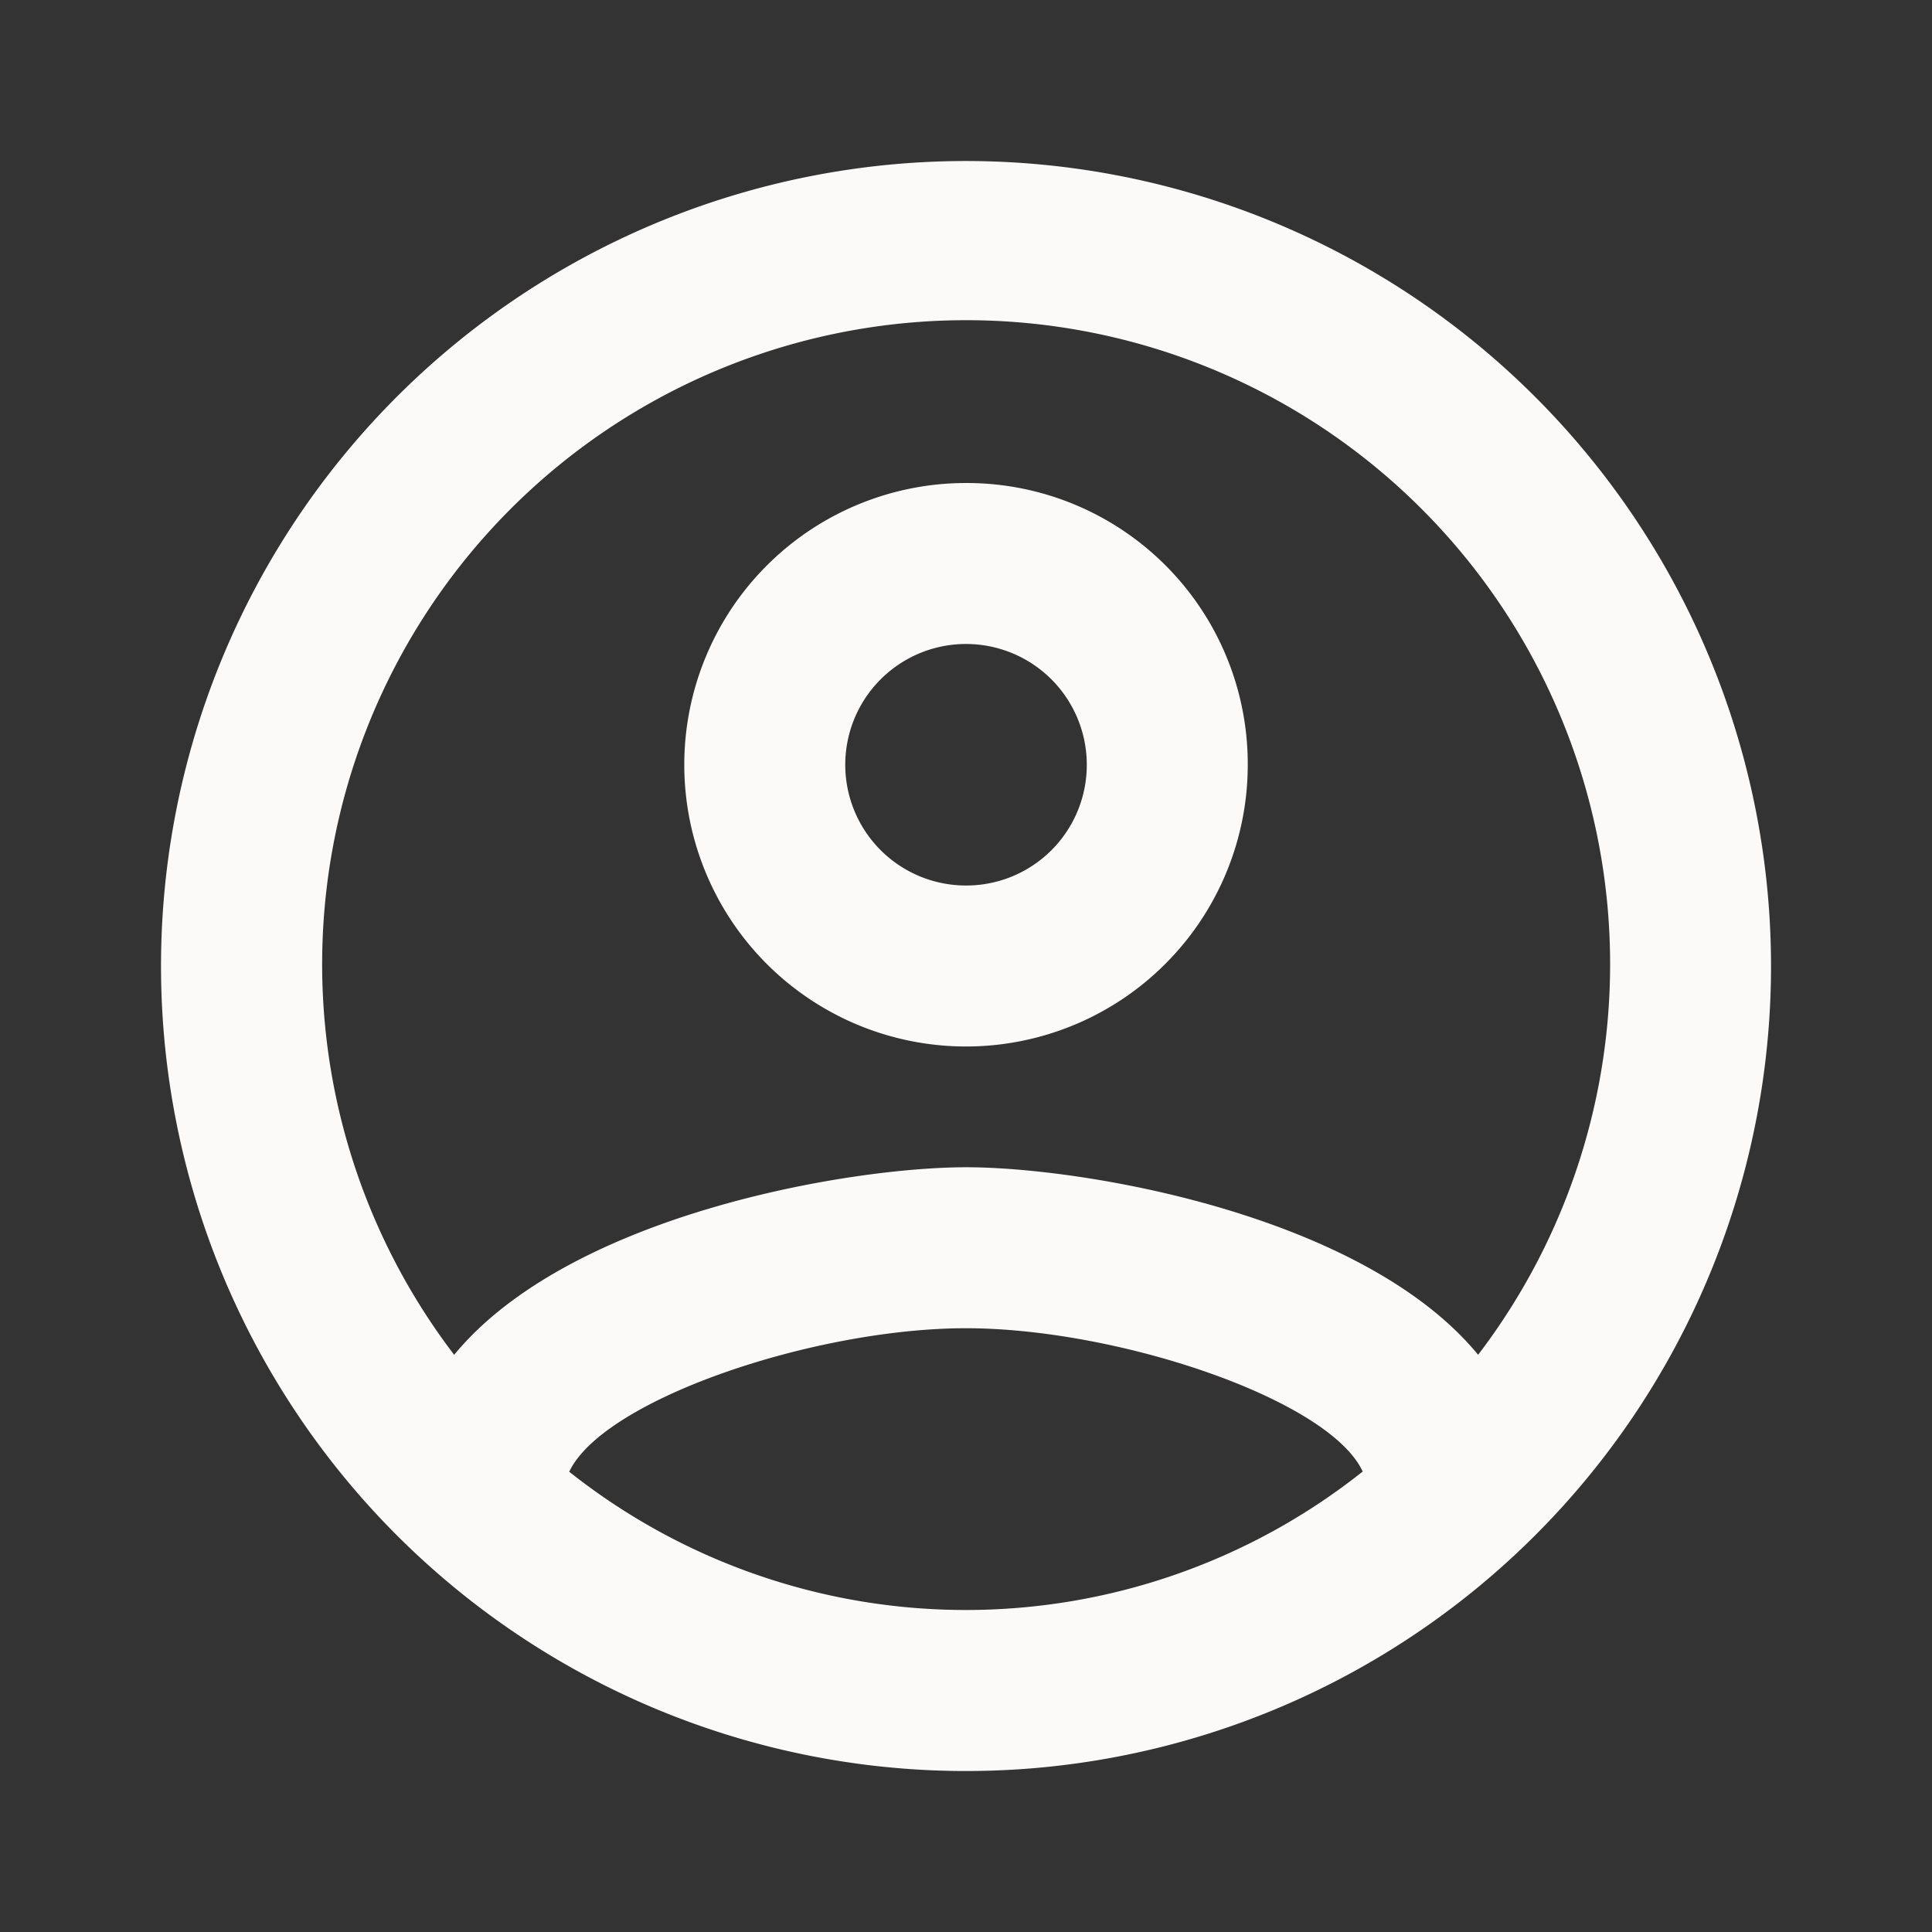<svg xmlns="http://www.w3.org/2000/svg" id="prefix__account_circle-24px" width="42.859" height="42.859" viewBox="0 0 42.859 42.859">
    <rect x="0" y="0" width="42.859" height="42.859" fill="#333333" stroke="none"/>
    <path id="prefix__Path_1" d="M0 0h42.859v42.859H0z" data-name="Path 1" style="fill:none"/>
    <path id="prefix__Path_2" d="M19.858 2a17.858 17.858 0 1 0 17.858 17.858A17.864 17.864 0 0 0 19.858 2zm-8.8 29.072c.768-1.607 5.447-3.179 8.8-3.179s8.054 1.571 8.8 3.179a14.153 14.153 0 0 1-17.608 0zm20.161-2.589c-2.554-3.107-8.75-4.161-11.358-4.161s-8.8 1.054-11.358 4.161a14.286 14.286 0 1 1 22.715 0zM19.858 9.143a6.25 6.25 0 1 0 6.25 6.25 6.234 6.234 0 0 0-6.25-6.25zm0 8.929a2.679 2.679 0 1 1 2.679-2.679 2.675 2.675 0 0 1-2.679 2.679z" data-name="Path 2" transform="translate(1.572 1.572)" style="fill:#fcf9f9"/>
</svg>
